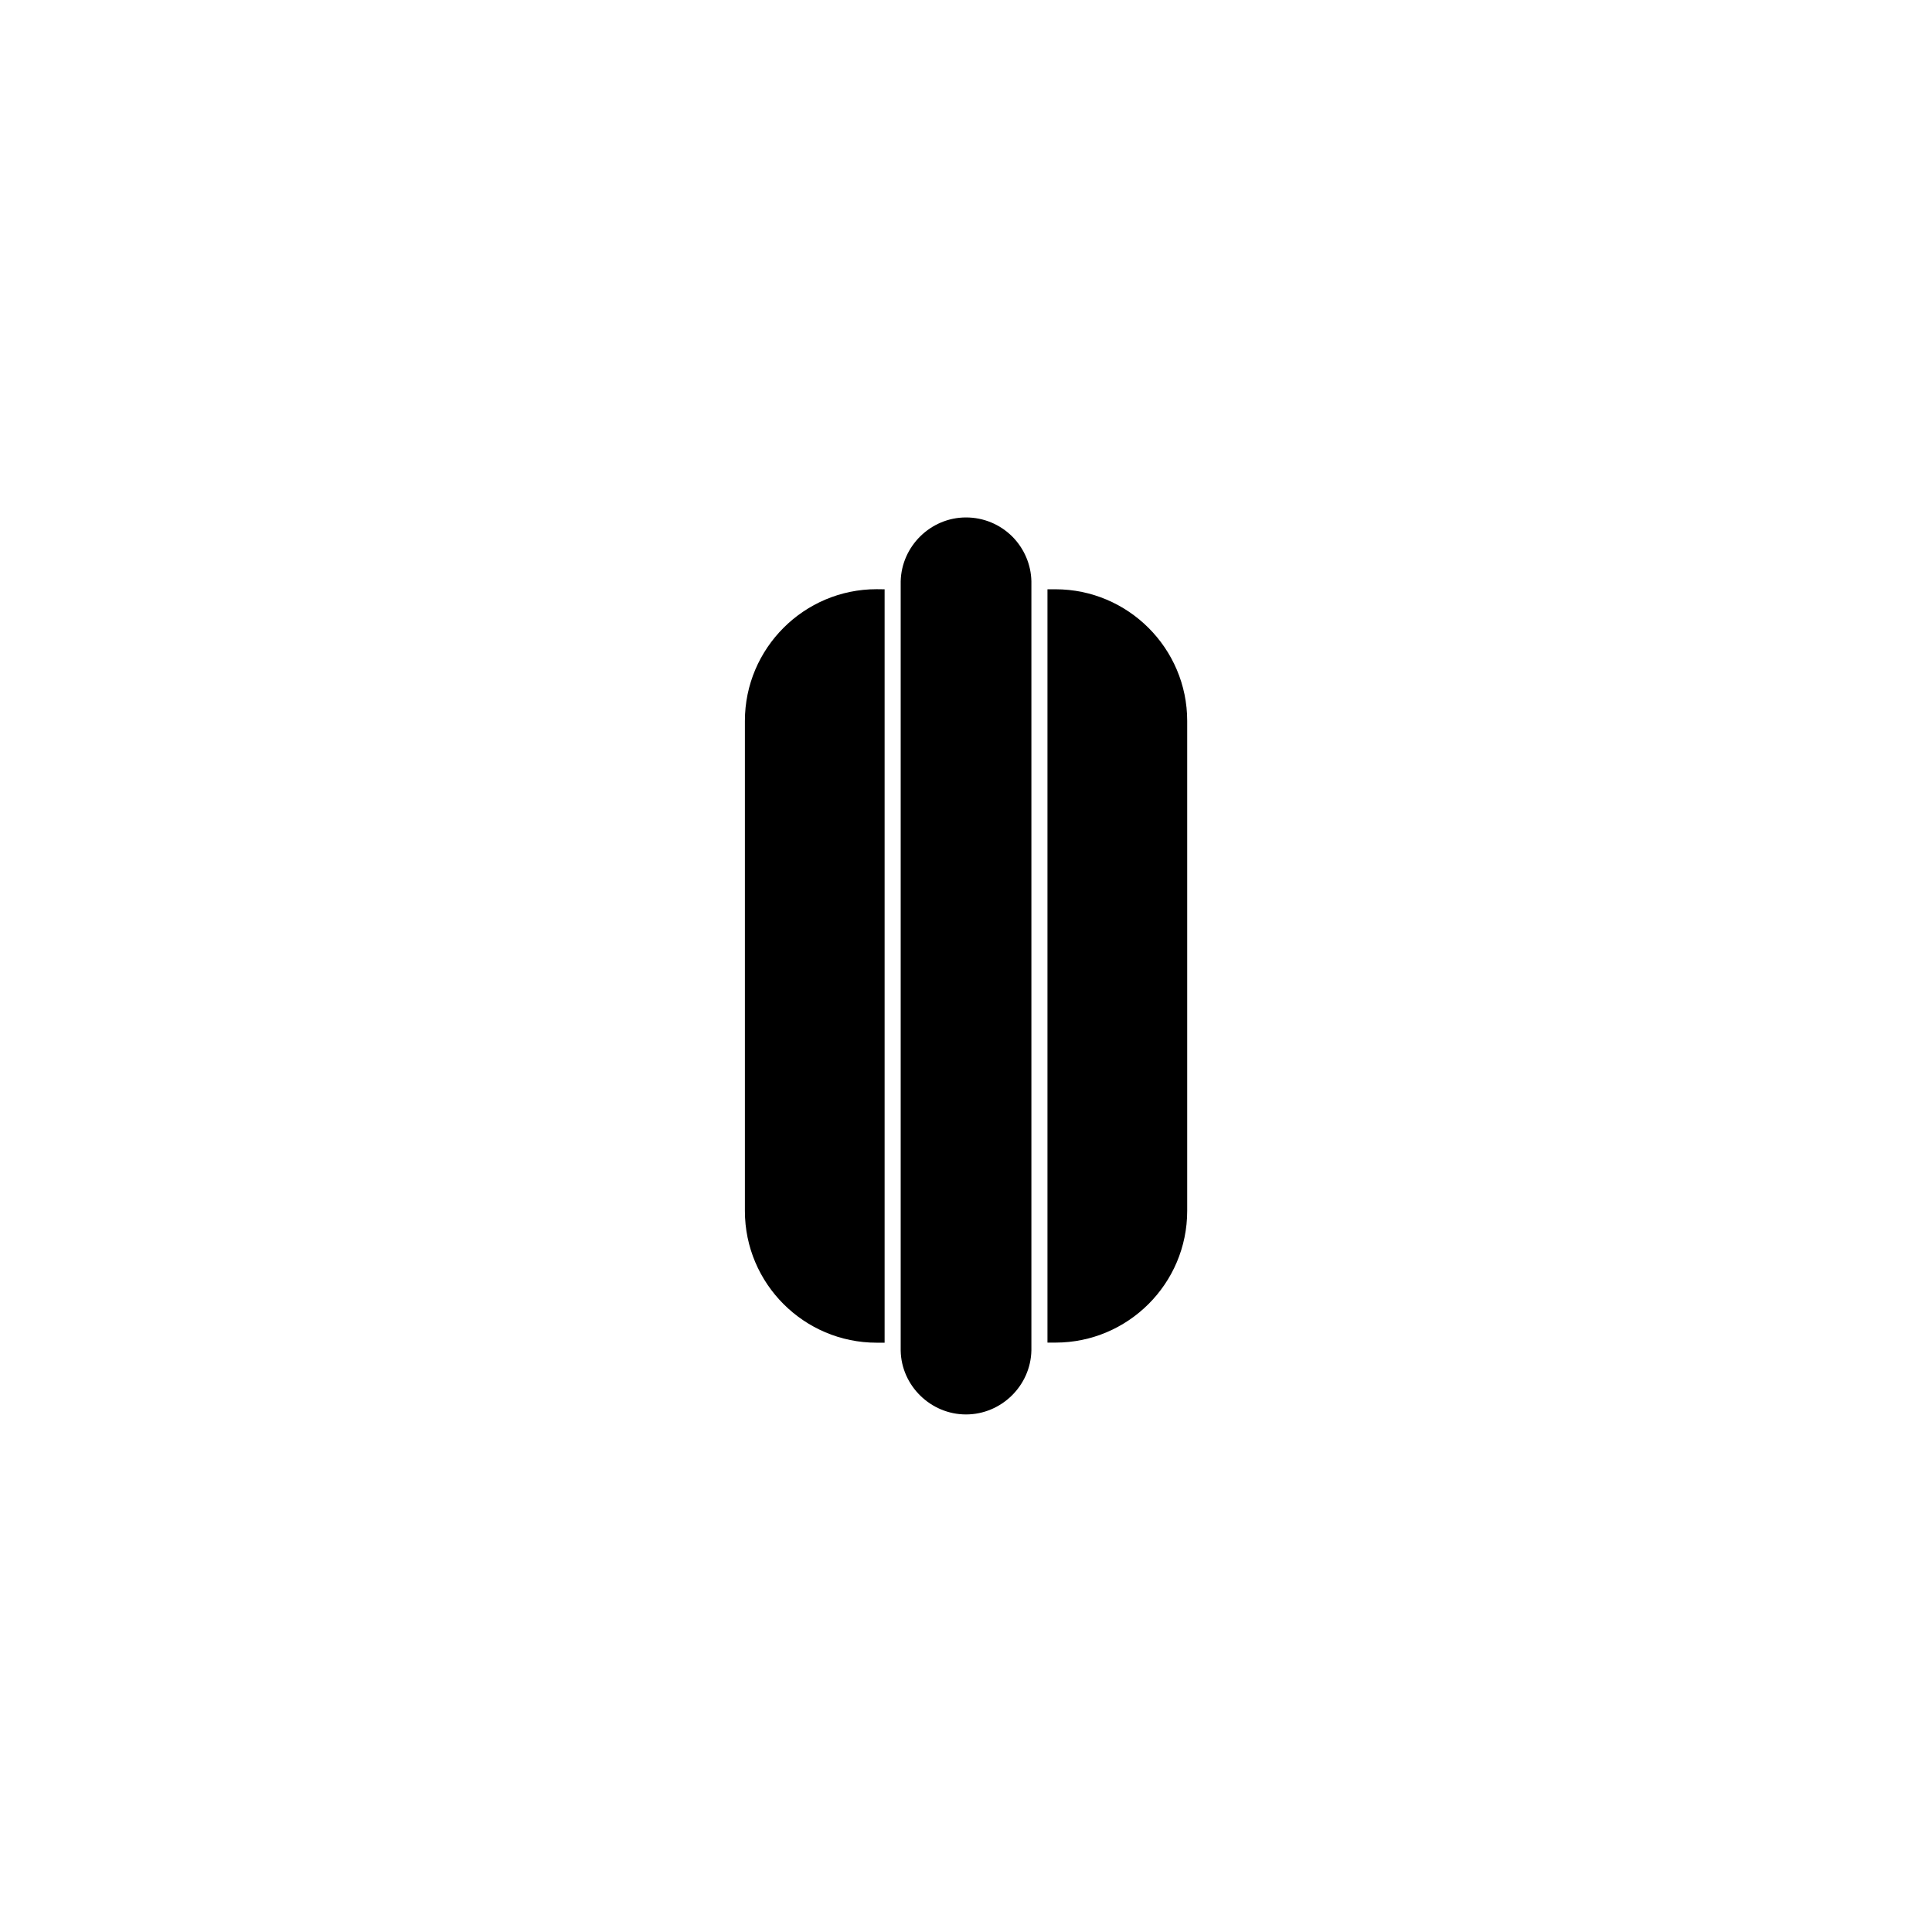 <?xml version="1.0" encoding="UTF-8"?>
<!-- The Best Svg Icon site in the world: iconSvg.co, Visit us! https://iconsvg.co -->
<svg fill="#000000" width="800px" height="800px" version="1.1" viewBox="144 144 512 512" xmlns="http://www.w3.org/2000/svg">
 <g>
  <path d="m378.43 300.17v199.66h-2.113c-19.246 0-34.914-15.668-34.914-34.914v-129.86c0-19.246 15.668-34.914 34.914-34.914z"/>
  <path d="m458.62 335.06v129.83c0 19.27-15.668 34.914-34.914 34.914h-2.117v-199.64h2.117c19.219 0 34.914 15.645 34.914 34.891z"/>
  <path d="m417.33 298.05v203.84c-0.203 9.344-7.961 16.953-17.332 16.953-9.344 0-17.129-7.609-17.305-16.902v-203.86c0.203-9.344 7.961-16.953 17.305-16.953 4.637 0 8.992 1.812 12.27 5.062 3.148 3.176 4.965 7.406 5.062 11.863z"/>
 </g>
</svg>